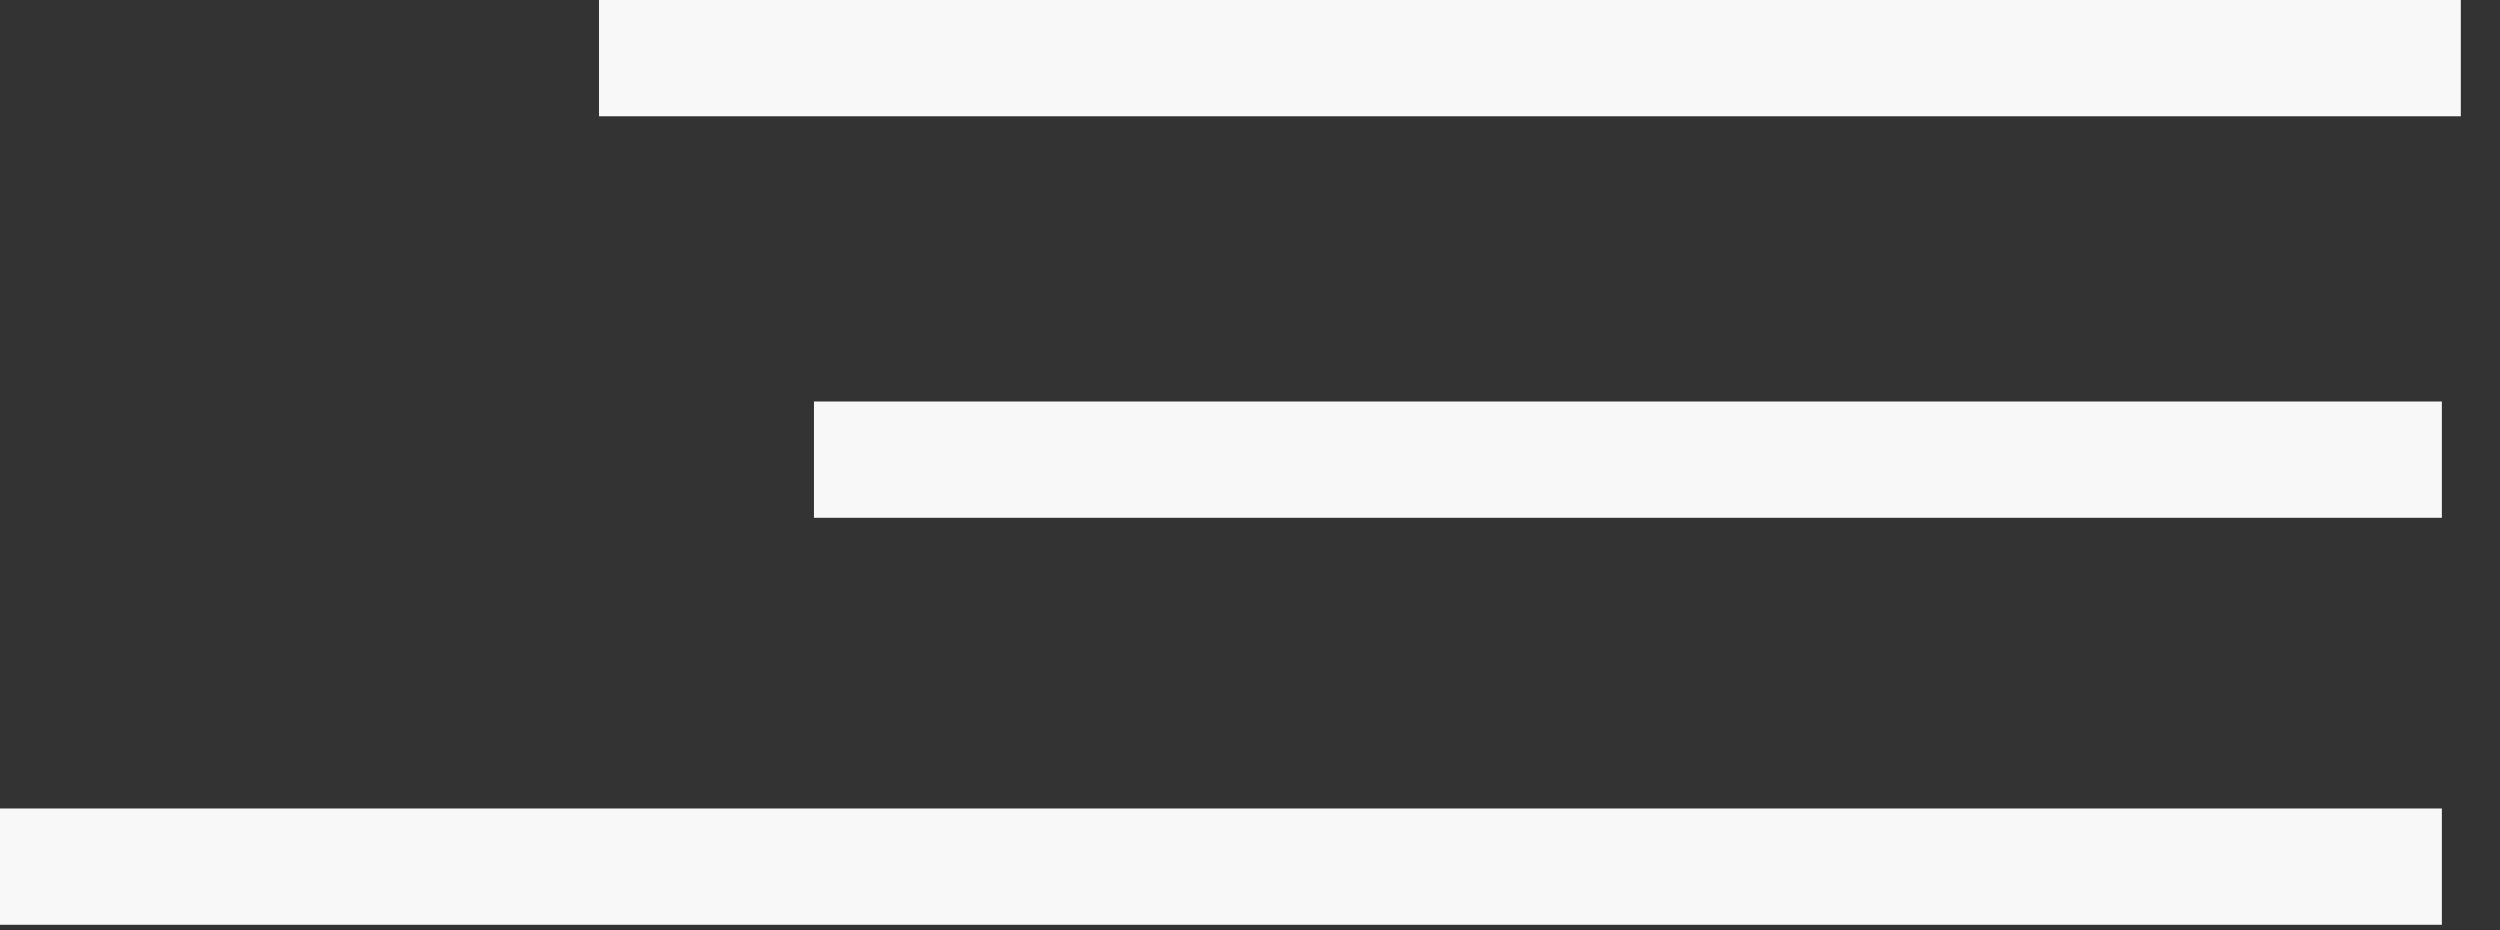 <?xml version="1.0" encoding="UTF-8"?> <svg xmlns="http://www.w3.org/2000/svg" width="43" height="16" viewBox="0 0 43 16" fill="none"><rect x="0" y="0" width="43" height="16" fill="#333333" stroke="none"/> <line x1="10.303" y1="1" x2="42.326" y2="1" stroke="#F8F8F8" stroke-width="2"></line> <line x1="14" y1="7.906" x2="42" y2="7.906" stroke="#F8F8F8" stroke-width="2"></line> <line x1="8.74228e-08" y1="14.906" x2="42" y2="14.906" stroke="#F8F8F8" stroke-width="2"></line> </svg> 